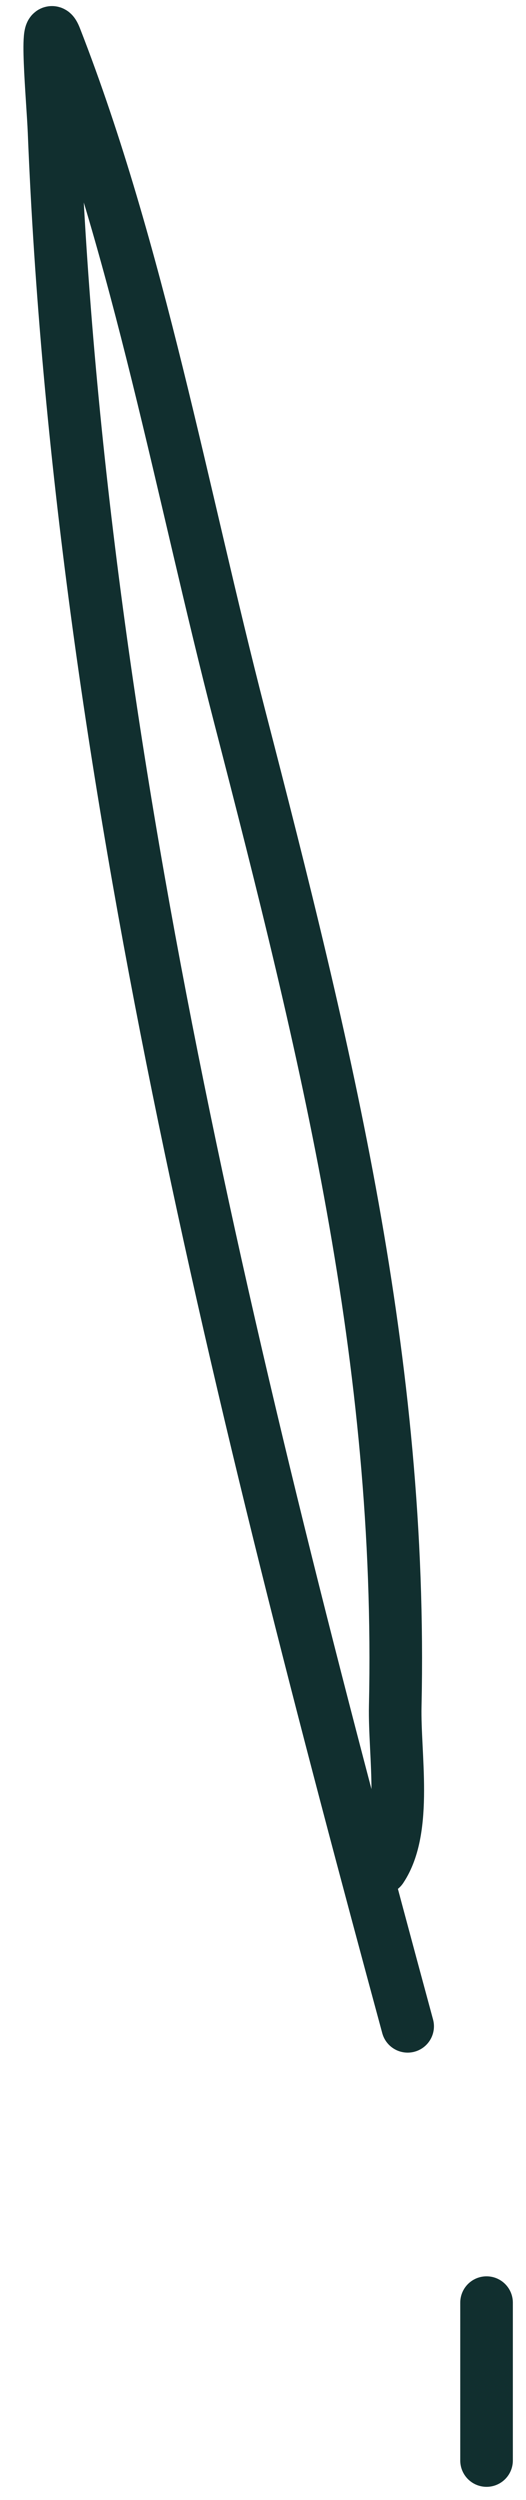 <?xml version="1.0" encoding="UTF-8"?> <svg xmlns="http://www.w3.org/2000/svg" width="20" height="95" viewBox="0 0 20 95" fill="none"> <path d="M15.5 77C9.19 53.718 3.025 29.232 2.055 5C2.008 3.816 1.68 0.34 2.111 1.444C5.286 9.589 6.932 18.796 9.111 27.222C12.393 39.915 15.316 51.71 15.028 64.833C14.987 66.678 15.502 69.497 14.5 71" stroke="#112F2F" stroke-width="2" stroke-linecap="round"></path> <path d="M18.5 87.5V93.5" stroke="#112F2F" stroke-width="2" stroke-linecap="round"></path> </svg> 